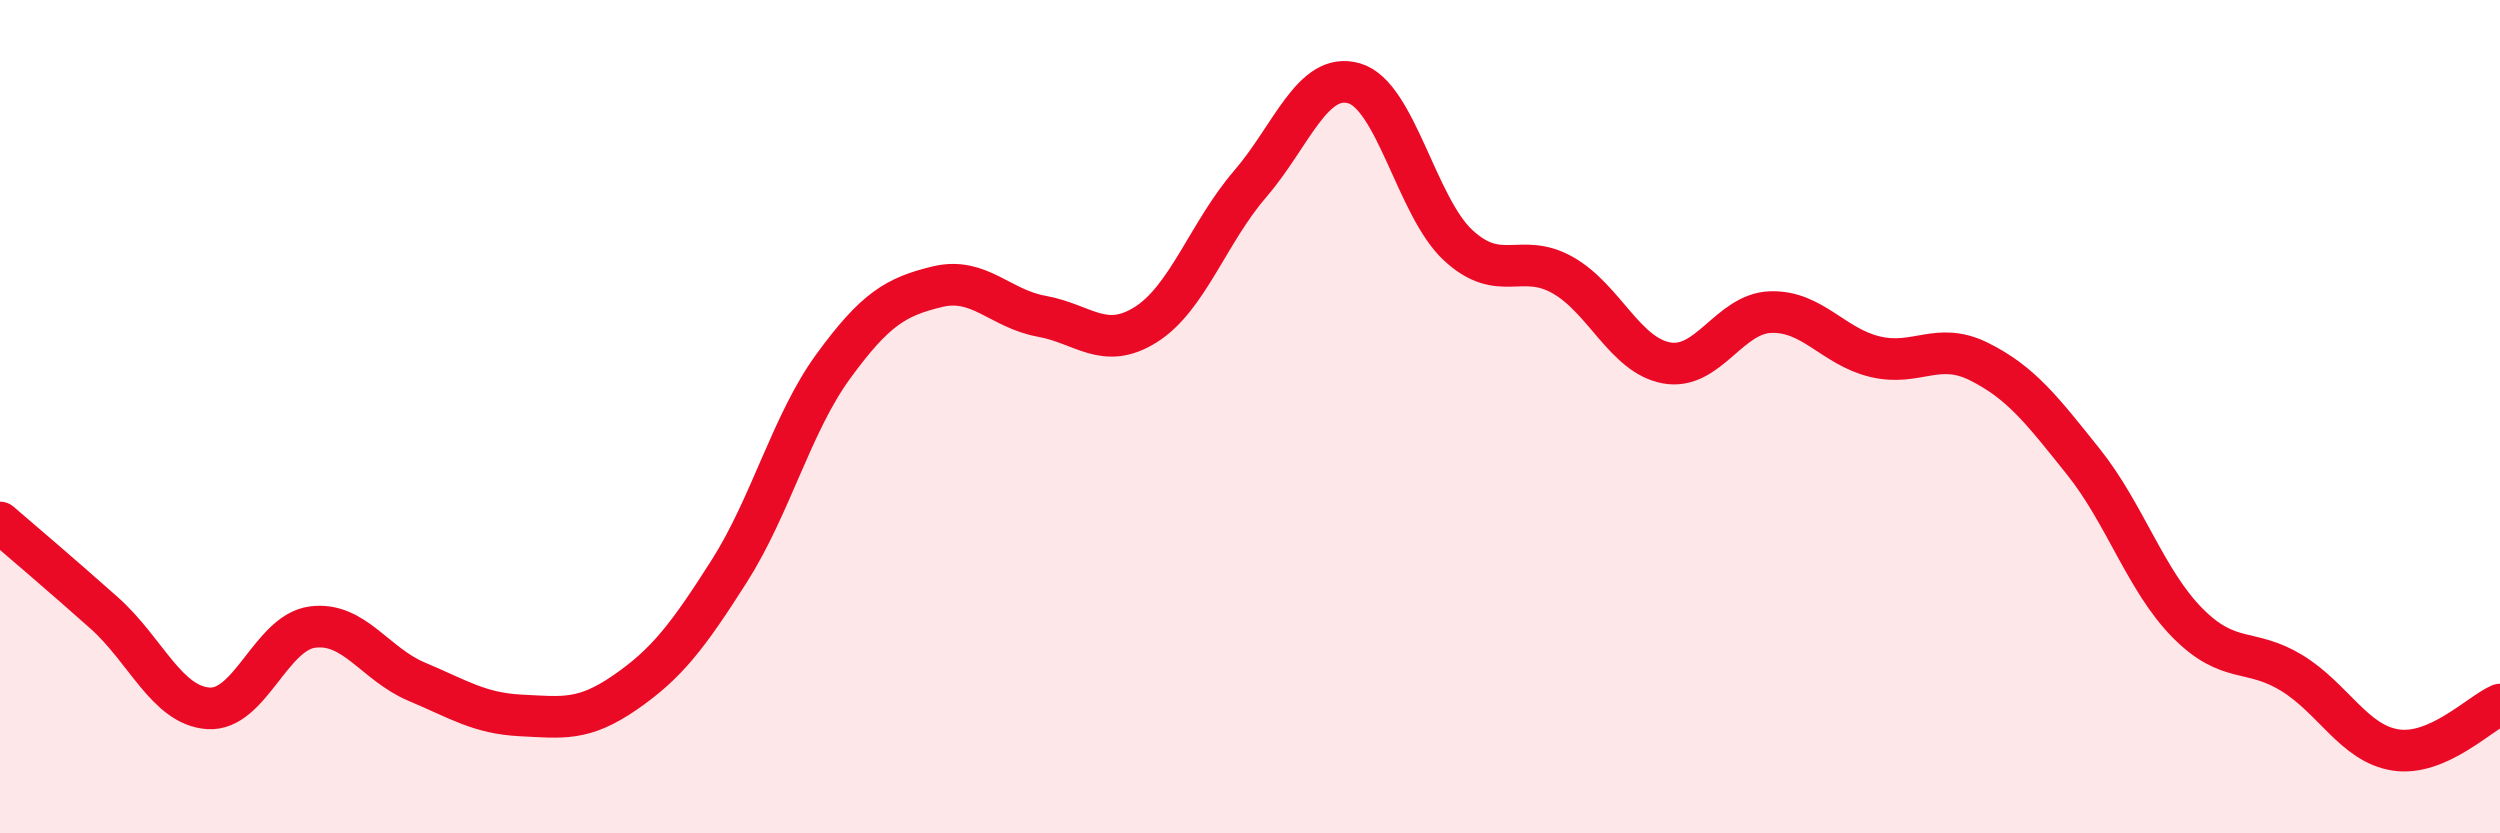 
    <svg width="60" height="20" viewBox="0 0 60 20" xmlns="http://www.w3.org/2000/svg">
      <path
        d="M 0,12.54 C 0.5,12.97 1.5,13.82 2.5,14.71 C 3.5,15.6 4,16.93 5,17 C 6,17.07 6.5,15.18 7.5,15.05 C 8.5,14.92 9,15.94 10,16.36 C 11,16.78 11.5,17.12 12.5,17.17 C 13.5,17.22 14,17.31 15,16.62 C 16,15.93 16.5,15.28 17.5,13.71 C 18.5,12.14 19,10.16 20,8.79 C 21,7.42 21.5,7.12 22.5,6.88 C 23.5,6.64 24,7.41 25,7.59 C 26,7.77 26.5,8.42 27.5,7.79 C 28.5,7.16 29,5.58 30,4.42 C 31,3.26 31.5,1.71 32.5,2 C 33.5,2.29 34,4.97 35,5.89 C 36,6.81 36.5,6.04 37.5,6.6 C 38.5,7.16 39,8.53 40,8.71 C 41,8.89 41.5,7.52 42.5,7.49 C 43.5,7.46 44,8.32 45,8.56 C 46,8.8 46.5,8.18 47.5,8.68 C 48.5,9.18 49,9.83 50,11.08 C 51,12.33 51.5,13.94 52.5,14.95 C 53.5,15.96 54,15.54 55,16.15 C 56,16.76 56.5,17.85 57.5,18 C 58.5,18.15 59.5,17.13 60,16.91L60 20L0 20Z"
        fill="#EB0A25"
        opacity="0.1"
        stroke-linecap="round"
        stroke-linejoin="round"
      />
      <path
        d="M 0,12.54 C 0.5,12.97 1.5,13.82 2.5,14.71 C 3.5,15.6 4,16.93 5,17 C 6,17.07 6.5,15.18 7.5,15.05 C 8.5,14.92 9,15.94 10,16.36 C 11,16.78 11.5,17.12 12.5,17.17 C 13.5,17.22 14,17.31 15,16.62 C 16,15.93 16.5,15.28 17.5,13.71 C 18.5,12.14 19,10.16 20,8.79 C 21,7.42 21.5,7.12 22.5,6.88 C 23.5,6.64 24,7.41 25,7.59 C 26,7.77 26.5,8.42 27.5,7.79 C 28.5,7.16 29,5.58 30,4.42 C 31,3.26 31.5,1.71 32.5,2 C 33.5,2.29 34,4.97 35,5.89 C 36,6.81 36.5,6.04 37.5,6.6 C 38.5,7.16 39,8.53 40,8.71 C 41,8.89 41.5,7.52 42.5,7.49 C 43.5,7.46 44,8.32 45,8.56 C 46,8.8 46.5,8.18 47.5,8.68 C 48.5,9.18 49,9.83 50,11.08 C 51,12.33 51.5,13.94 52.5,14.95 C 53.5,15.96 54,15.54 55,16.15 C 56,16.76 56.5,17.85 57.5,18 C 58.5,18.15 59.5,17.13 60,16.91"
        stroke="#EB0A25"
        stroke-width="1"
        fill="none"
        stroke-linecap="round"
        stroke-linejoin="round"
      />
    </svg>
  